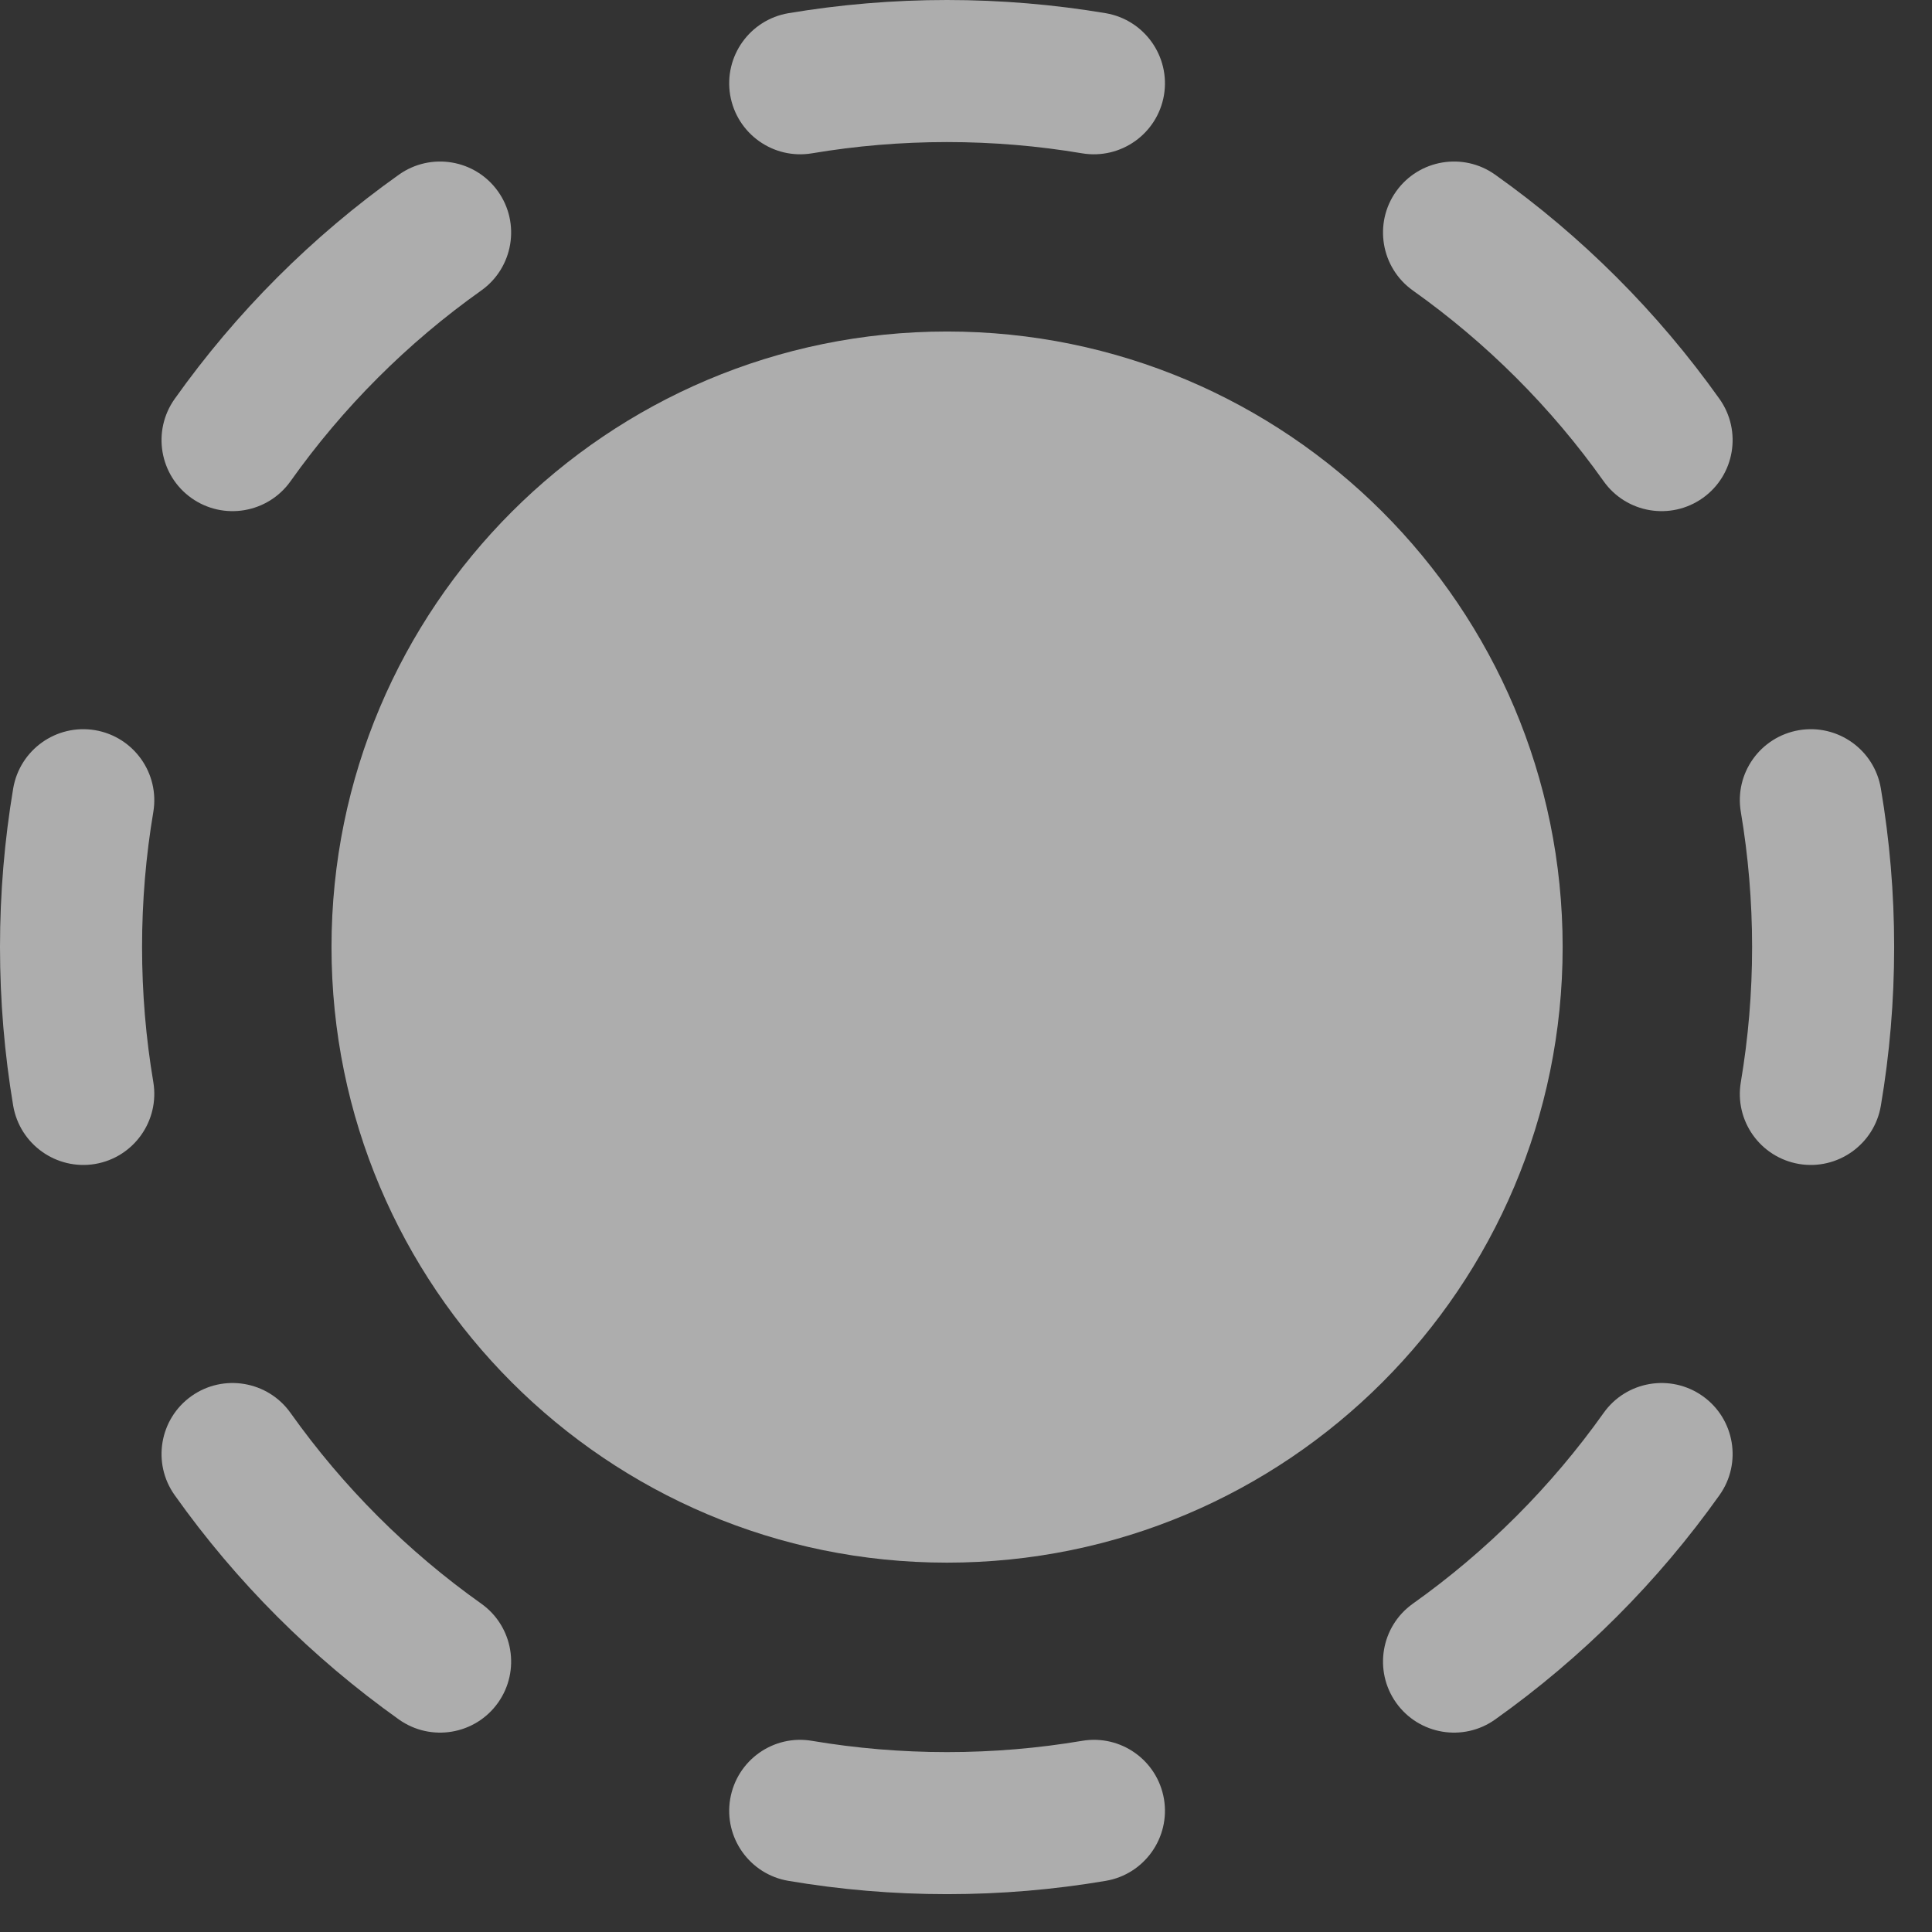 <?xml version="1.0" encoding="utf-8"?>
<svg xmlns="http://www.w3.org/2000/svg" fill="none" height="100%" overflow="visible" preserveAspectRatio="none" style="display: block;" viewBox="0 0 17 17" width="100%">
<rect x="0" y="0" width="17" height="17" fill="#333333" stroke="none"/>
<g id="vector">
<path clip-rule="evenodd" d="M6.938 0.116C7.392 0.04 7.858 0 8.333 0C8.809 0 9.275 0.04 9.729 0.116C10.069 0.174 10.299 0.496 10.242 0.837C10.184 1.177 9.862 1.406 9.521 1.349C9.135 1.284 8.739 1.25 8.333 1.25C7.928 1.25 7.531 1.284 7.145 1.349C6.805 1.406 6.483 1.177 6.425 0.837C6.368 0.496 6.597 0.174 6.938 0.116ZM4.382 1.684C4.582 1.965 4.516 2.356 4.235 2.556C3.585 3.017 3.017 3.585 2.556 4.235C2.356 4.516 1.965 4.582 1.684 4.382C1.403 4.182 1.337 3.792 1.537 3.51C2.079 2.747 2.747 2.079 3.51 1.537C3.792 1.337 4.182 1.403 4.382 1.684ZM12.285 1.684C12.485 1.403 12.875 1.337 13.156 1.537C13.92 2.079 14.587 2.747 15.13 3.51C15.33 3.792 15.264 4.182 14.983 4.382C14.701 4.582 14.311 4.516 14.111 4.235C13.65 3.585 13.081 3.017 12.432 2.556C12.151 2.356 12.085 1.965 12.285 1.684ZM0.837 6.425C1.177 6.483 1.406 6.805 1.349 7.145C1.284 7.531 1.25 7.928 1.25 8.333C1.25 8.739 1.284 9.135 1.349 9.521C1.406 9.862 1.177 10.184 0.837 10.242C0.496 10.299 0.174 10.069 0.116 9.729C0.04 9.275 0 8.809 0 8.333C0 7.858 0.04 7.392 0.116 6.938C0.174 6.597 0.496 6.368 0.837 6.425ZM15.83 6.425C16.17 6.368 16.493 6.597 16.55 6.938C16.627 7.392 16.667 7.858 16.667 8.333C16.667 8.809 16.627 9.275 16.55 9.729C16.493 10.069 16.17 10.299 15.83 10.242C15.489 10.184 15.26 9.862 15.318 9.521C15.383 9.135 15.417 8.739 15.417 8.333C15.417 7.928 15.383 7.531 15.318 7.145C15.26 6.805 15.489 6.483 15.83 6.425ZM1.684 12.285C1.965 12.085 2.356 12.151 2.556 12.432C3.017 13.081 3.585 13.65 4.235 14.111C4.516 14.311 4.582 14.701 4.382 14.983C4.182 15.264 3.792 15.33 3.51 15.13C2.747 14.587 2.079 13.92 1.537 13.156C1.337 12.875 1.403 12.485 1.684 12.285ZM14.983 12.285C15.264 12.485 15.33 12.875 15.13 13.156C14.587 13.92 13.92 14.587 13.156 15.13C12.875 15.33 12.485 15.264 12.285 14.983C12.085 14.701 12.151 14.311 12.432 14.111C13.081 13.65 13.65 13.081 14.111 12.432C14.311 12.151 14.701 12.085 14.983 12.285ZM6.425 15.83C6.483 15.489 6.805 15.26 7.145 15.318C7.531 15.383 7.928 15.417 8.333 15.417C8.739 15.417 9.135 15.383 9.521 15.318C9.862 15.26 10.184 15.489 10.242 15.83C10.299 16.17 10.069 16.493 9.729 16.55C9.275 16.627 8.809 16.667 8.333 16.667C7.858 16.667 7.392 16.627 6.938 16.55C6.597 16.493 6.368 16.17 6.425 15.83Z" fill="white" fill-opacity="0.6" fill-rule="evenodd"/>
<path d="M13.75 8.333C13.75 11.325 11.325 13.75 8.333 13.75C5.342 13.75 2.917 11.325 2.917 8.333C2.917 5.342 5.342 2.917 8.333 2.917C11.325 2.917 13.75 5.342 13.75 8.333Z" fill="white" fill-opacity="0.6"/>
</g>
</svg>